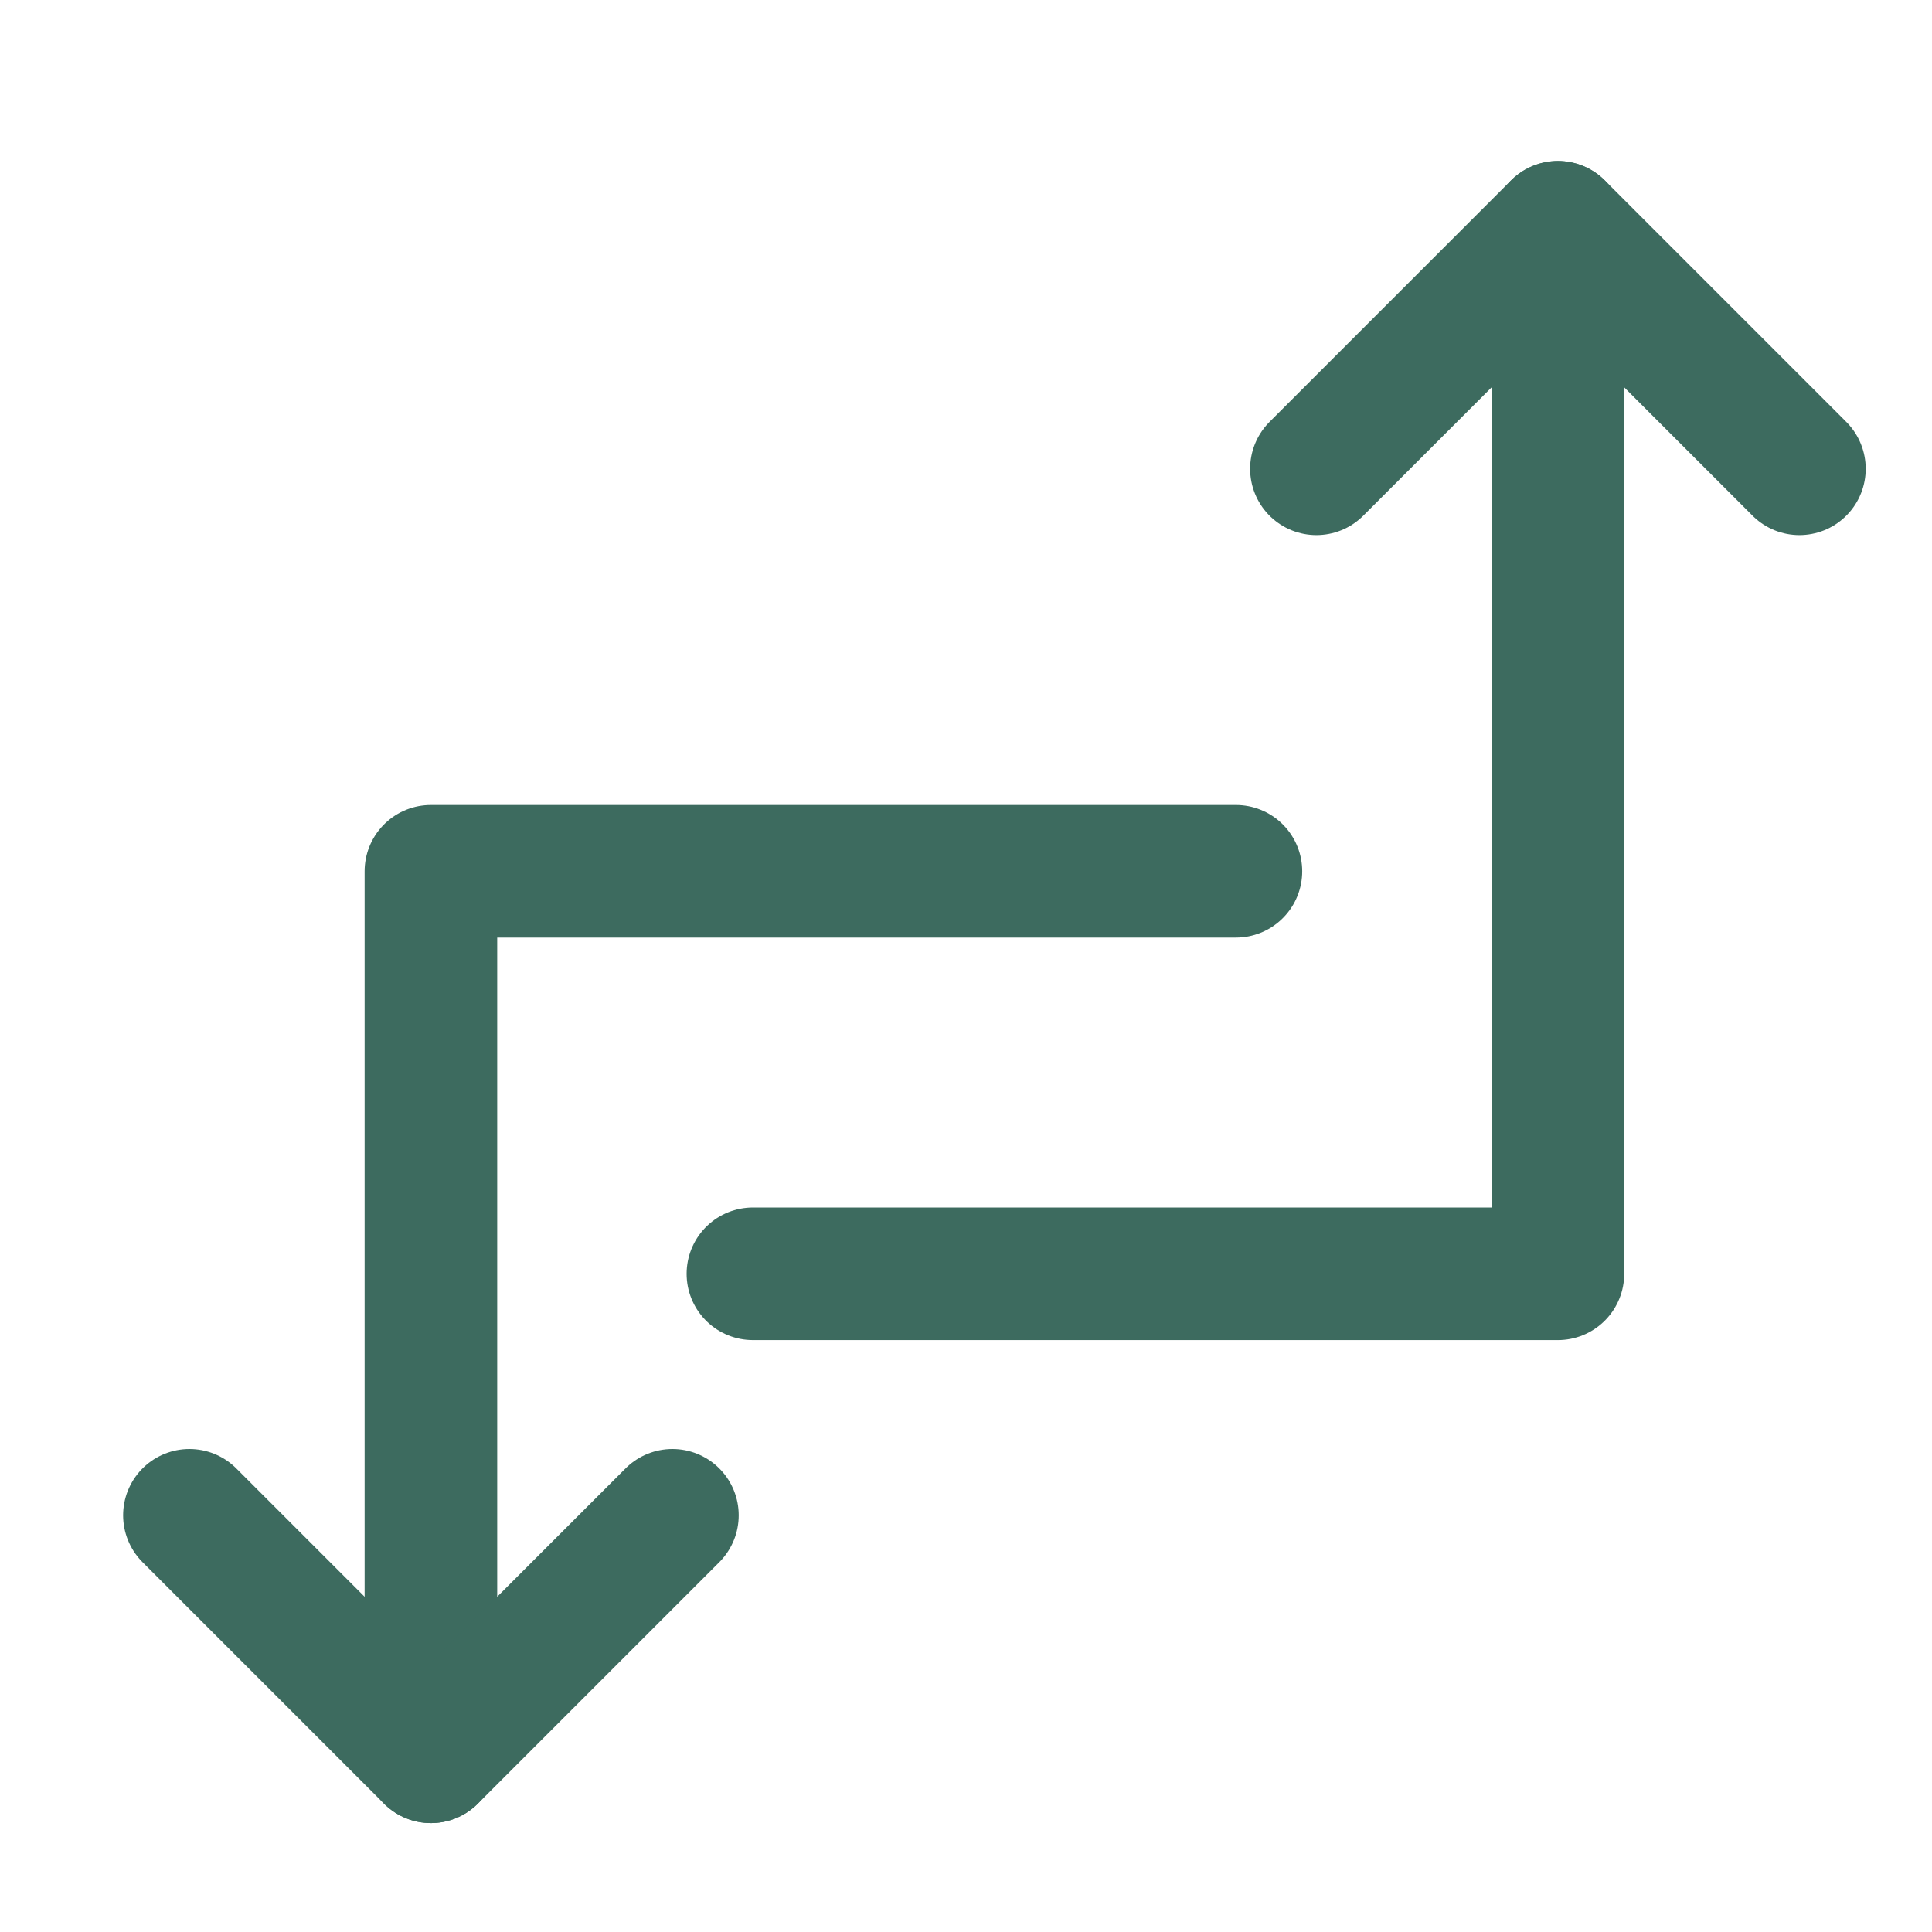 <?xml version="1.0" encoding="UTF-8"?>
<svg xmlns="http://www.w3.org/2000/svg" width="51" height="51" viewBox="0 0 51 51" fill="none">
  <path d="M19.875 33.625H41.125V6" stroke="#3D6B5F" stroke-width="3.5" stroke-linecap="round" stroke-linejoin="round"></path>
  <path d="M32.625 23H11.375V46.375M47.5 12.375L41.125 6L34.75 12.375" stroke="#3D6B5F" stroke-width="3.5" stroke-linecap="round" stroke-linejoin="round"></path>
  <path d="M17.75 40L11.375 46.375L5 40" stroke="#3D6B5F" stroke-width="3.5" stroke-linecap="round" stroke-linejoin="round"></path>
</svg>
